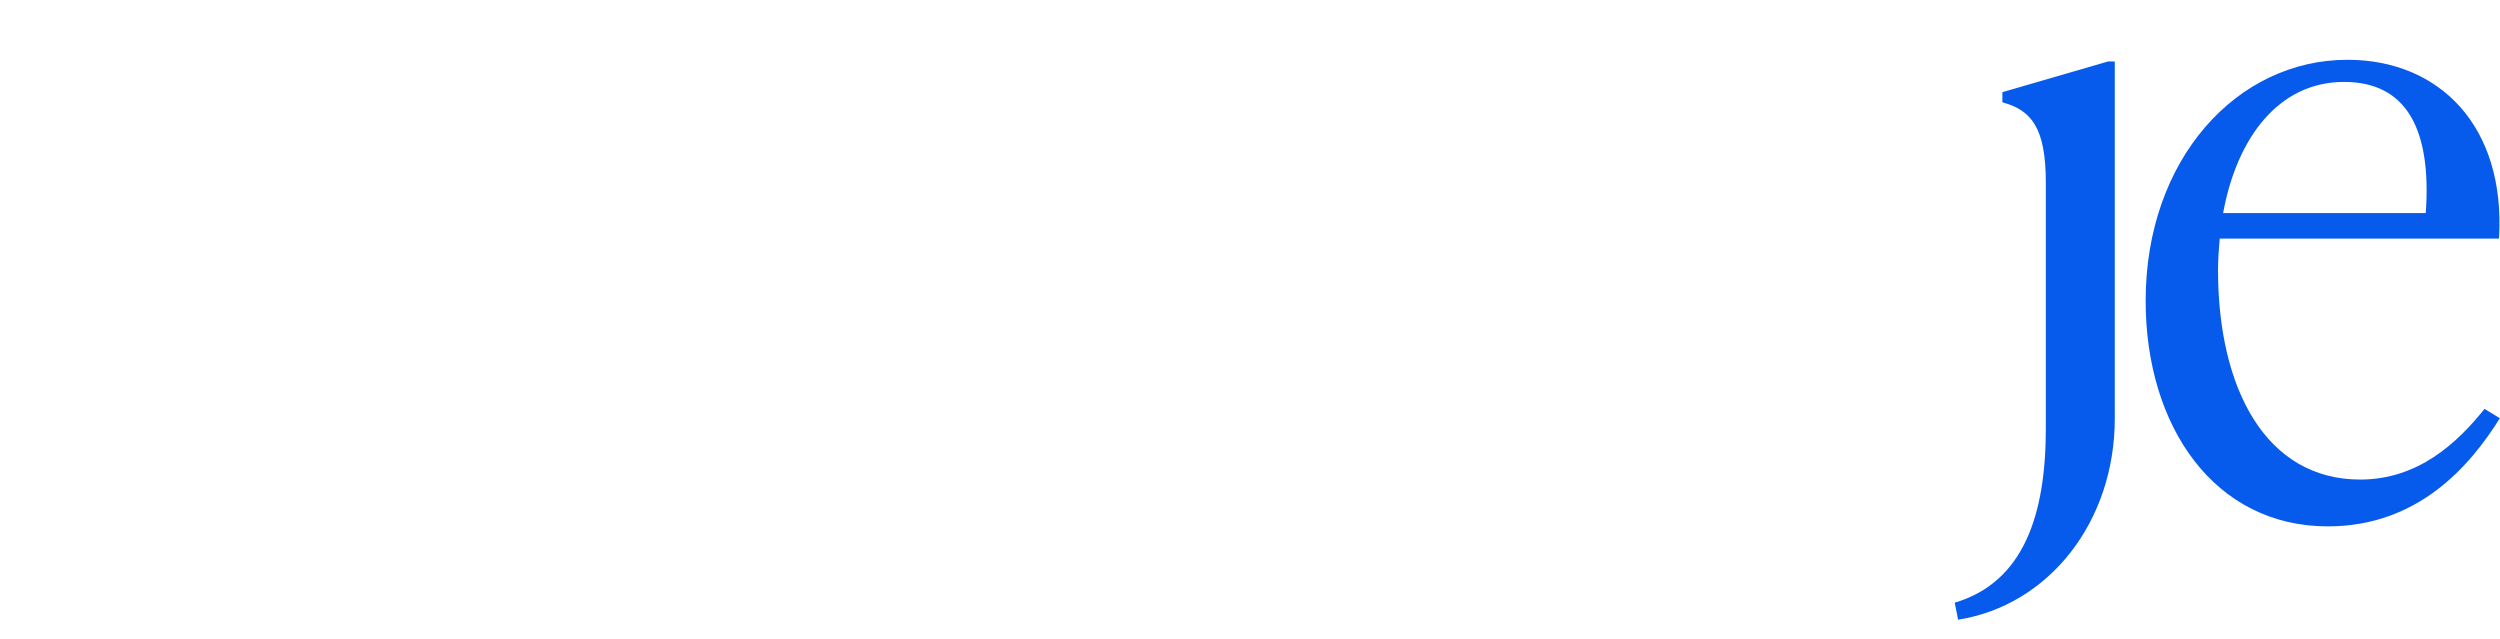 <svg width="1380" height="353" viewBox="0 0 1380 353" fill="none" xmlns="http://www.w3.org/2000/svg">
<path d="M1371.46 225.7L1379.92 230.87C1363.47 257.19 1334.8 290.56 1284.98 290.56C1222.47 290.56 1184.4 235.57 1184.4 166.01C1184.4 87.99 1234.69 33 1295.79 33C1346.55 33 1383.21 69.66 1379.45 131.7H1225.29C1224.82 137.34 1224.35 142.98 1224.35 149.09C1224.35 214.42 1250.67 264.71 1302.84 264.71C1334.8 264.71 1356.42 244.5 1371.46 225.7ZM1293.91 45.22C1257.72 45.22 1234.69 76.24 1227.17 117.6H1339.03C1342.32 71.07 1328.22 45.22 1293.91 45.22Z" fill="#065BEC"/>
<path d="M1080.88 342.08L1079 332.68C1117.07 321.4 1129.29 284.14 1129.29 236.67V100.68C1129.29 70.6 1121.3 60.73 1105.32 56.5V50.86L1163.6 33.94H1167.36V231.03C1167.36 287.9 1131.17 334.09 1080.88 342.08Z" fill="#065BEC"/>
</svg>
